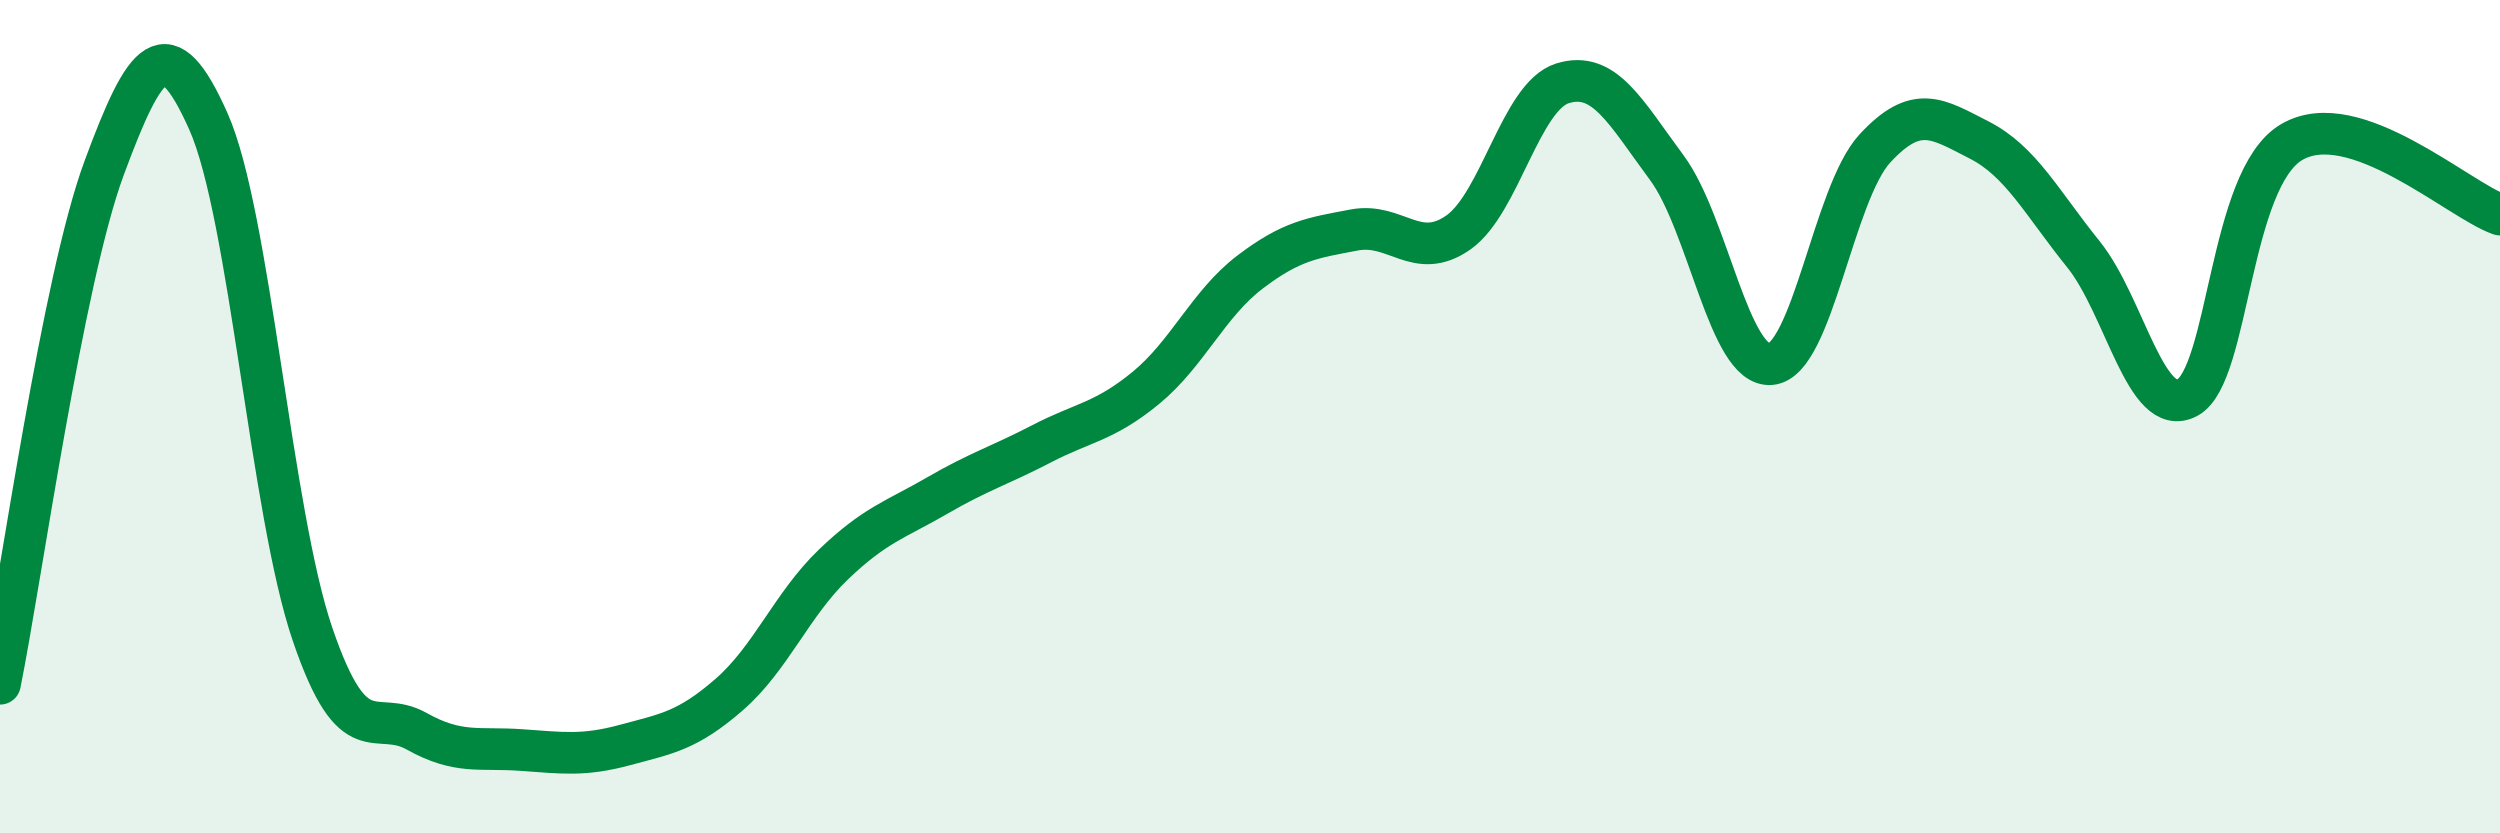 
    <svg width="60" height="20" viewBox="0 0 60 20" xmlns="http://www.w3.org/2000/svg">
      <path
        d="M 0,16.41 C 0.5,13.93 1.5,6.73 2.5,4.03 C 3.5,1.33 4,0.67 5,2.91 C 6,5.15 6.5,12.29 7.5,15.22 C 8.5,18.15 9,16.99 10,17.55 C 11,18.11 11.5,17.93 12.5,18 C 13.5,18.07 14,18.15 15,17.88 C 16,17.61 16.5,17.54 17.5,16.67 C 18.5,15.8 19,14.51 20,13.55 C 21,12.59 21.5,12.47 22.5,11.89 C 23.5,11.31 24,11.17 25,10.65 C 26,10.13 26.5,10.13 27.5,9.31 C 28.5,8.49 29,7.29 30,6.53 C 31,5.77 31.5,5.71 32.5,5.52 C 33.5,5.33 34,6.28 35,5.58 C 36,4.88 36.5,2.31 37.5,2 C 38.5,1.69 39,2.67 40,4.02 C 41,5.37 41.5,8.83 42.5,8.74 C 43.5,8.65 44,4.64 45,3.56 C 46,2.48 46.5,2.85 47.5,3.36 C 48.5,3.87 49,4.86 50,6.1 C 51,7.34 51.5,10.08 52.5,9.54 C 53.5,9 53.5,4.29 55,3.41 C 56.5,2.53 59,4.8 60,5.15L60 20L0 20Z"
        fill="#008740"
        opacity="0.1"
        stroke-linecap="round"
        stroke-linejoin="round"
      />
      <path
        d="M 0,16.41 C 0.5,13.93 1.5,6.73 2.5,4.03 C 3.5,1.33 4,0.67 5,2.91 C 6,5.15 6.5,12.29 7.5,15.22 C 8.5,18.15 9,16.99 10,17.55 C 11,18.11 11.5,17.93 12.5,18 C 13.5,18.07 14,18.15 15,17.88 C 16,17.61 16.5,17.54 17.5,16.67 C 18.5,15.8 19,14.51 20,13.55 C 21,12.59 21.5,12.47 22.5,11.89 C 23.5,11.31 24,11.17 25,10.65 C 26,10.13 26.5,10.13 27.5,9.31 C 28.5,8.49 29,7.29 30,6.53 C 31,5.77 31.5,5.71 32.5,5.52 C 33.5,5.33 34,6.28 35,5.58 C 36,4.88 36.5,2.31 37.5,2 C 38.5,1.69 39,2.67 40,4.02 C 41,5.37 41.5,8.83 42.5,8.74 C 43.5,8.65 44,4.64 45,3.56 C 46,2.48 46.5,2.85 47.5,3.36 C 48.5,3.87 49,4.86 50,6.1 C 51,7.34 51.5,10.08 52.5,9.54 C 53.5,9 53.5,4.29 55,3.41 C 56.5,2.53 59,4.8 60,5.15"
        stroke="#008740"
        stroke-width="1"
        fill="none"
        stroke-linecap="round"
        stroke-linejoin="round"
      />
    </svg>
  